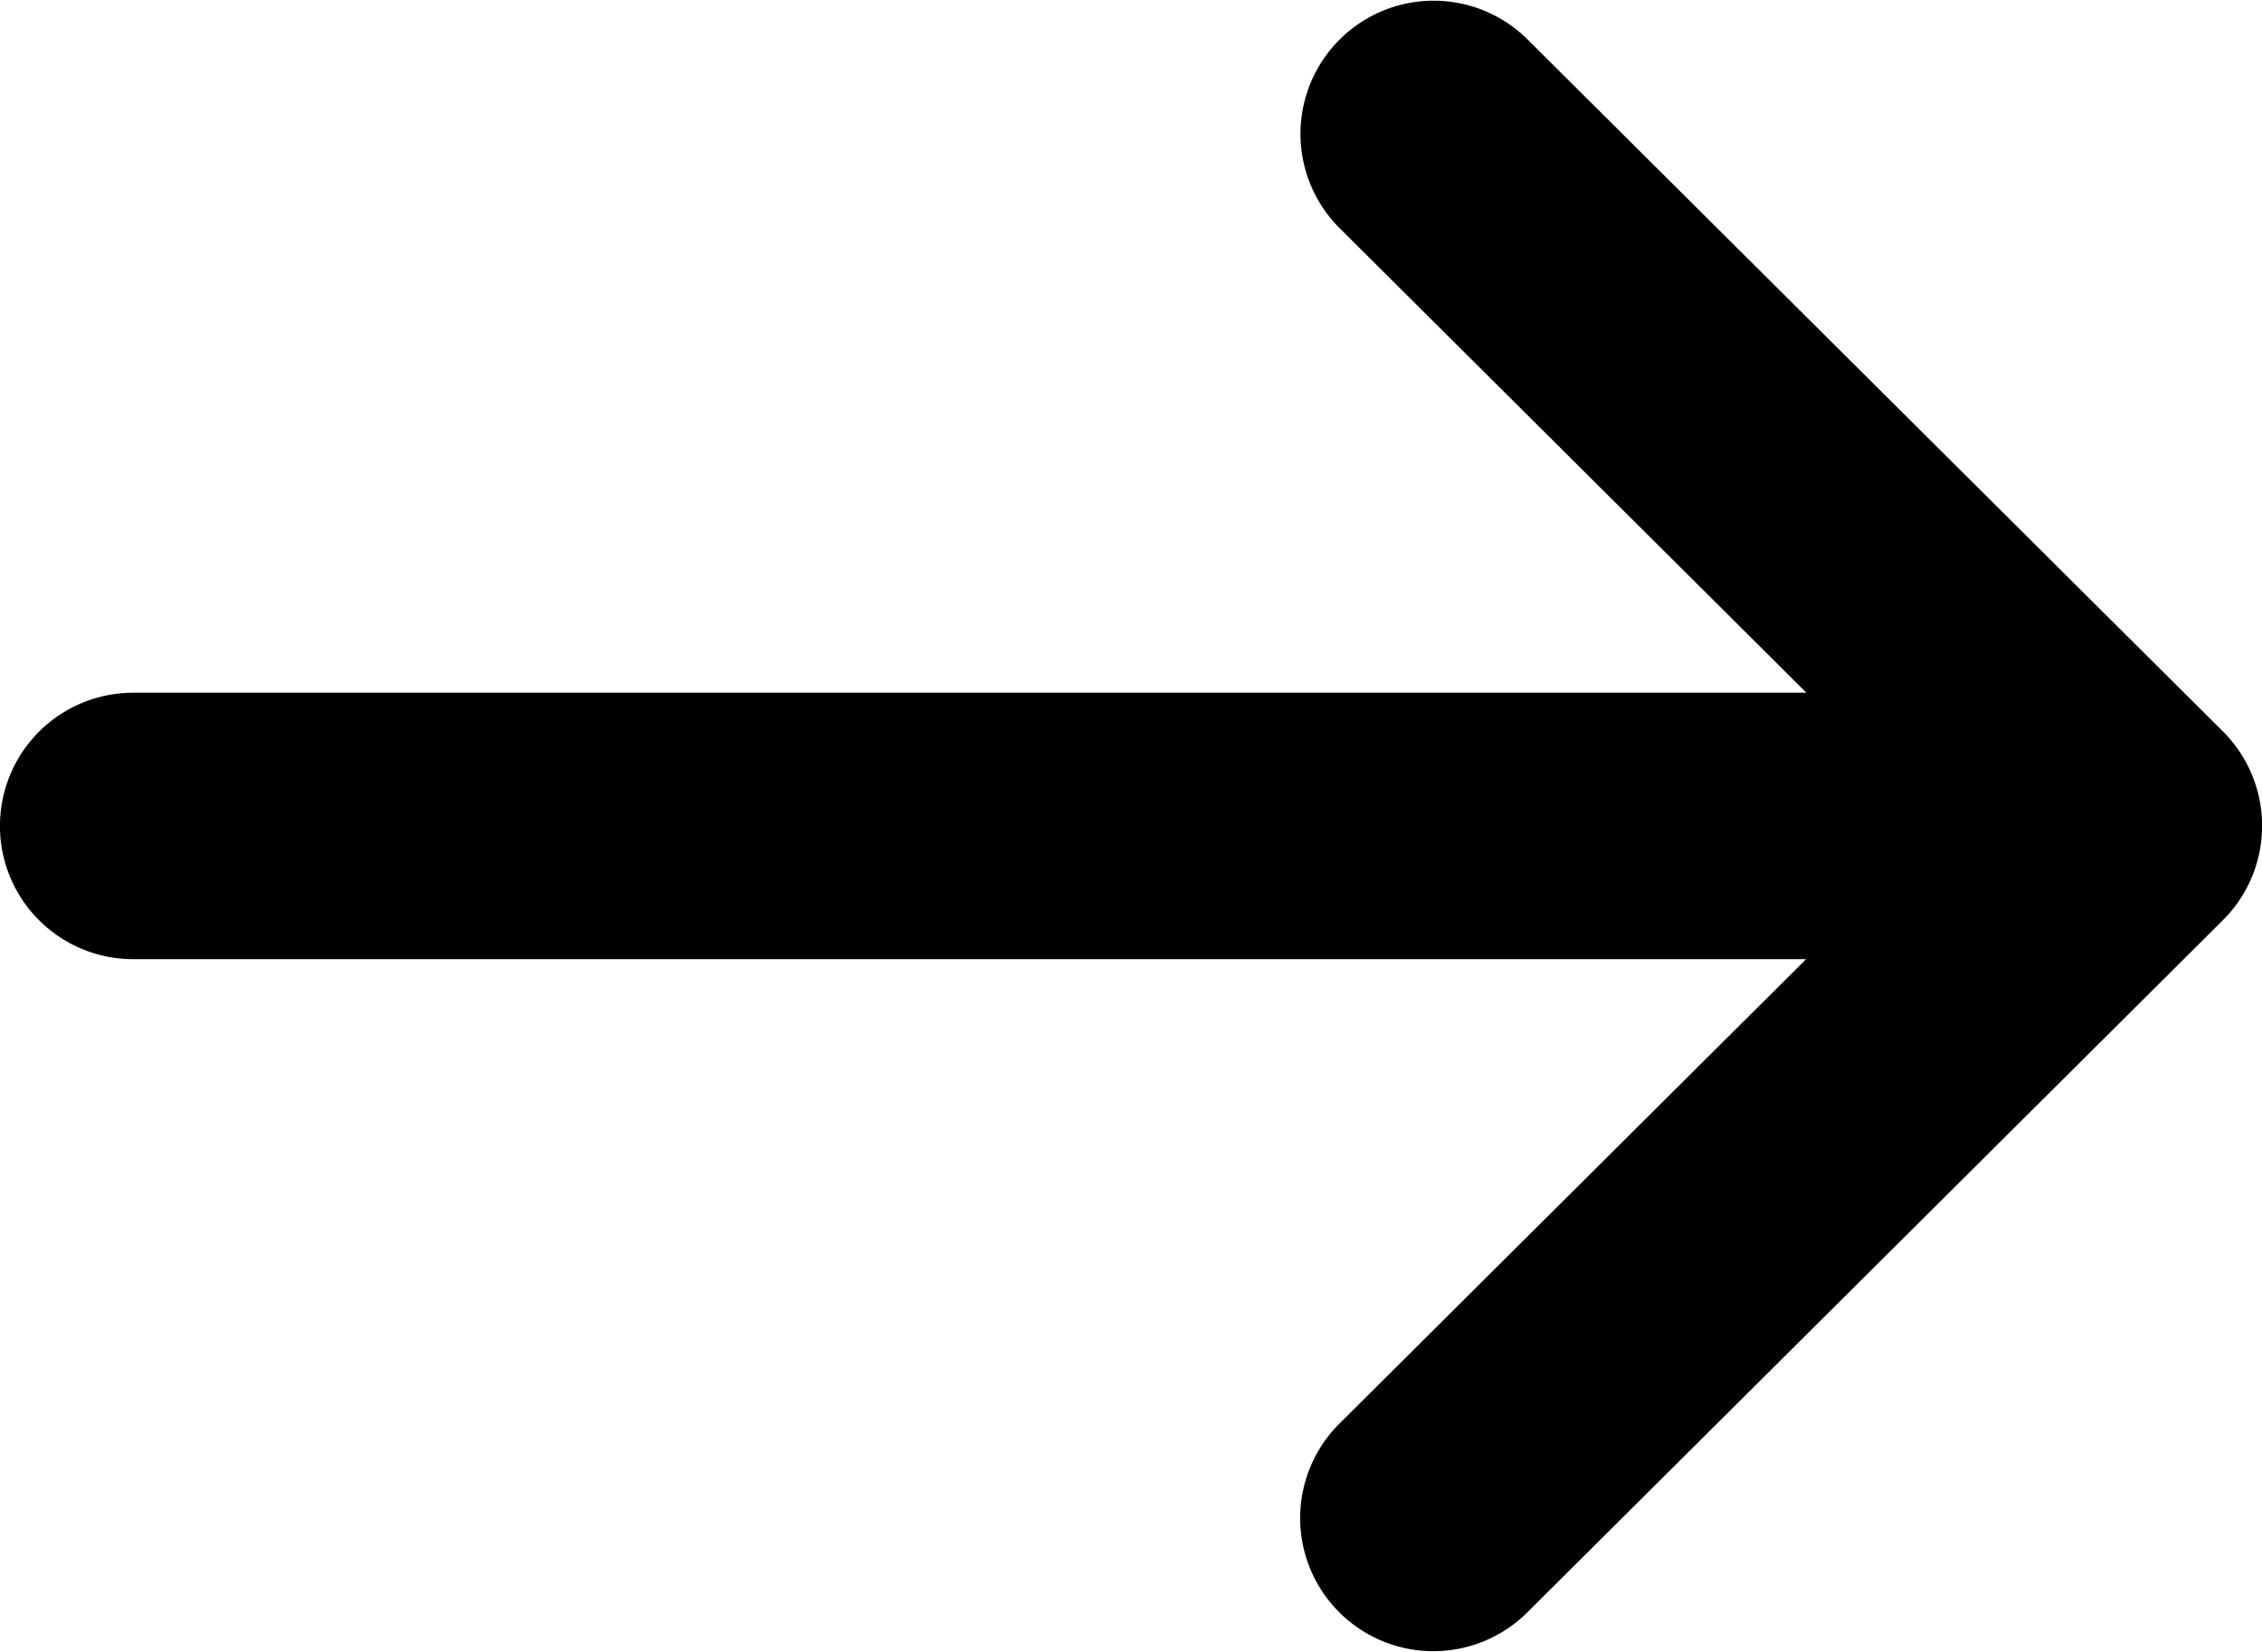 <svg
    xmlns="http://www.w3.org/2000/svg"
    width="21.673"
    height="15.826"
    viewBox="0 0 21.673 15.826"
>
    <path
        id="Path_417"
        data-name="Path 417"
        d="M32.3,139.01h0l-6.669-6.637a1.276,1.276,0,0,0-1.8,1.809l4.477,4.456H12.276a1.276,1.276,0,0,0,0,2.553H28.305l-4.477,4.456a1.276,1.276,0,0,0,1.8,1.809l6.669-6.637h0A1.277,1.277,0,0,0,32.3,139.01Z"
        transform="translate(-11 -132)"
    ></path>
</svg>